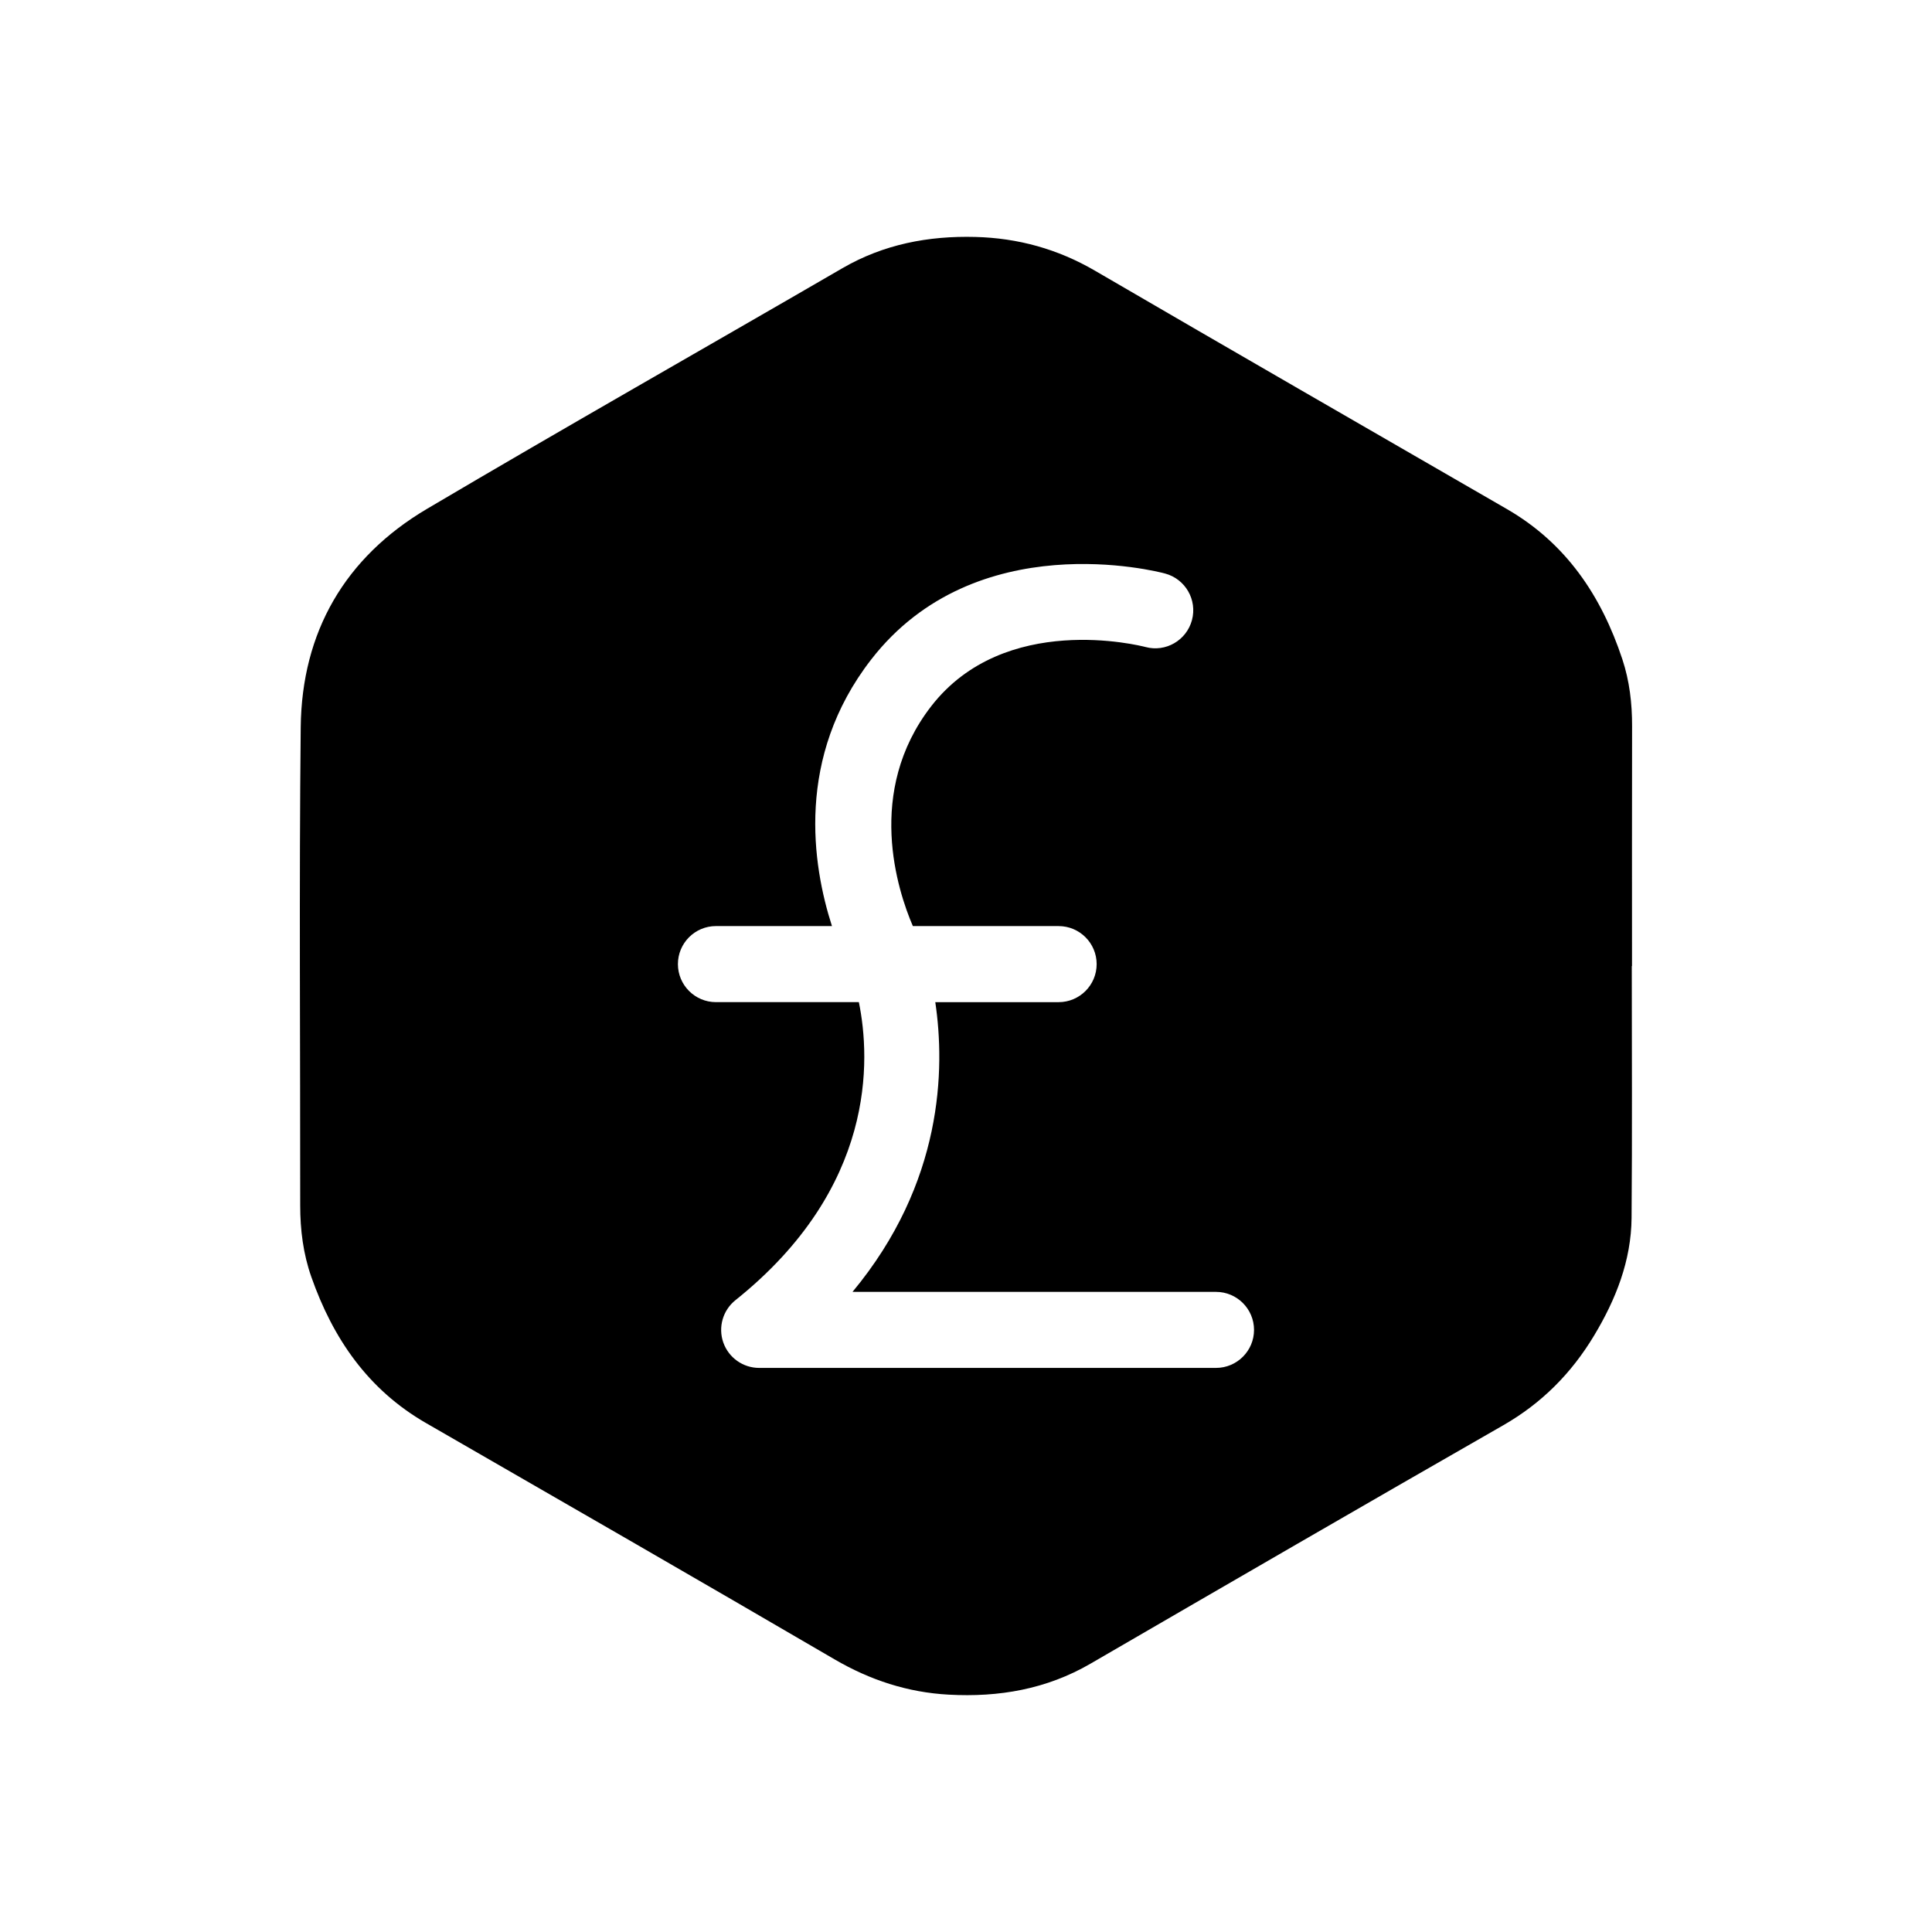 <?xml version="1.0" encoding="UTF-8"?>
<!-- The Best Svg Icon site in the world: iconSvg.co, Visit us! https://iconsvg.co -->
<svg fill="#000000" width="800px" height="800px" version="1.1" viewBox="144 144 512 512" xmlns="http://www.w3.org/2000/svg">
 <path d="m576.52 336.48c0.016-6.07-0.676-12.031-2.586-17.789-5.562-16.797-14.914-30.727-30.582-39.781-36.406-21.035-72.84-42.004-109.16-63.164-9.875-5.758-20.395-8.656-31.699-8.953-12.465-0.324-24.305 1.93-35.266 8.293-36.664 21.277-73.551 42.188-110.05 63.754-21.758 12.863-33.211 32.633-33.484 57.887-0.441 42.23-0.105 84.457-0.137 126.69-0.004 6.504 0.797 12.863 2.953 18.992 5.742 16.324 15.02 29.859 30.371 38.703 36.125 20.809 72.258 41.605 108.25 62.613 9.457 5.523 19.422 8.785 30.289 9.375 13.273 0.73 25.902-1.426 37.59-8.219 36.422-21.137 72.848-42.254 109.39-63.184 10.191-5.844 18.062-13.793 24.043-23.746 5.773-9.594 9.84-19.852 9.941-31.18 0.188-22.25 0.055-44.496 0.055-66.746h0.059c0-21.176-0.027-42.359 0.02-63.543zm-110.27 170.03h-121.06c-4.281 0-8.09-2.707-9.512-6.742-1.41-4.039-0.121-8.531 3.219-11.203 37.285-29.809 35.812-63.781 32.711-78.988h-37.875c-5.562 0-10.078-4.516-10.078-10.078s4.516-10.078 10.078-10.078h30.746c-5.223-16.227-9.691-44.742 10.383-70.629 27.727-35.762 75.859-23.355 77.895-22.801 5.375 1.441 8.566 6.969 7.125 12.344-1.438 5.359-6.949 8.578-12.309 7.129-1.527-0.395-37.328-9.402-56.785 15.684-17.547 22.637-8.898 48.91-4.871 58.277h38.629c5.562 0 10.078 4.516 10.078 10.078s-4.516 10.078-10.078 10.078h-32.684c2.625 17.695 2.098 47.848-21.938 76.781h96.328c5.562 0 10.078 4.516 10.078 10.078 0 5.555-4.516 10.07-10.082 10.07z" fill-rule="evenodd"/>
</svg>